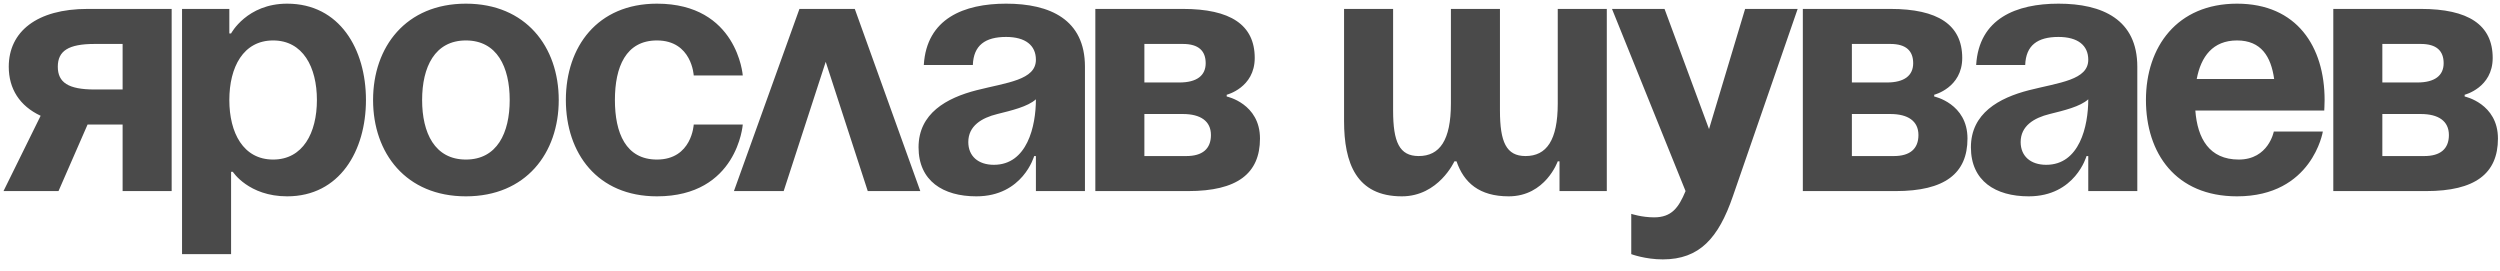 <?xml version="1.0" encoding="UTF-8"?> <svg xmlns="http://www.w3.org/2000/svg" width="157" height="17" viewBox="0 0 157 17" fill="none"><path d="M10.78 0.56V12H7.7V7.82H5.5L3.674 12H0.22L2.552 7.27C1.232 6.654 0.55 5.576 0.55 4.19C0.55 1.99 2.31 0.56 5.5 0.56H10.78ZM5.94 5.62H7.7V2.76H5.94C4.29 2.76 3.63 3.2 3.63 4.19C3.63 5.18 4.29 5.62 5.94 5.62ZM11.432 15.96V0.56H14.402V2.1H14.512C14.512 2.1 15.502 0.23 18.032 0.23C21.332 0.23 22.982 3.09 22.982 6.28C22.982 9.47 21.332 12.33 18.032 12.33C15.612 12.33 14.622 10.79 14.622 10.79H14.512V15.96H11.432ZM14.402 6.28C14.402 8.348 15.282 10.02 17.152 10.02C19.022 10.02 19.902 8.348 19.902 6.28C19.902 4.212 19.022 2.54 17.152 2.54C15.282 2.54 14.402 4.212 14.402 6.28ZM26.509 6.28C26.509 8.348 27.301 10.02 29.259 10.02C31.217 10.02 32.009 8.348 32.009 6.28C32.009 4.212 31.217 2.54 29.259 2.54C27.301 2.54 26.509 4.212 26.509 6.28ZM23.429 6.28C23.429 2.936 25.497 0.23 29.259 0.23C33.021 0.23 35.089 2.936 35.089 6.28C35.089 9.624 33.021 12.33 29.259 12.33C25.497 12.33 23.429 9.624 23.429 6.28ZM35.536 6.28C35.536 2.936 37.516 0.23 41.256 0.23C46.316 0.23 46.646 4.74 46.646 4.74H43.566C43.566 4.74 43.456 2.54 41.256 2.54C39.298 2.54 38.616 4.212 38.616 6.28C38.616 8.348 39.298 10.02 41.256 10.02C43.456 10.02 43.566 7.82 43.566 7.82H46.646C46.646 7.82 46.316 12.33 41.256 12.33C37.516 12.33 35.536 9.624 35.536 6.28ZM46.091 12L50.205 0.56H53.681L57.795 12H54.495L51.855 3.882L49.215 12H46.091ZM61.095 4.08H58.015C58.191 1.154 60.545 0.23 63.185 0.23C65.935 0.23 68.135 1.22 68.135 4.19V12H65.055V9.8H64.945C64.945 9.8 64.241 12.33 61.315 12.33C59.225 12.33 57.685 11.362 57.685 9.25C57.685 7.116 59.445 6.148 61.337 5.664C63.251 5.18 65.055 5.026 65.055 3.75C65.055 2.848 64.395 2.32 63.185 2.32C61.865 2.32 61.139 2.848 61.095 4.08ZM65.055 6.236C64.549 6.698 63.515 6.94 62.635 7.16C61.645 7.402 60.809 7.908 60.809 8.92C60.809 9.8 61.425 10.35 62.415 10.35C64.505 10.35 65.055 7.93 65.055 6.236ZM68.787 12V0.56H74.287C77.257 0.56 78.797 1.55 78.797 3.64C78.797 5.51 77.037 5.95 77.037 5.95V6.06C77.037 6.06 79.127 6.5 79.127 8.7C79.127 10.9 77.697 12 74.617 12H68.787ZM74.287 7.16H71.867V9.8H74.507C75.497 9.8 76.047 9.36 76.047 8.48C76.047 7.6 75.387 7.16 74.287 7.16ZM71.867 5.18H74.067C75.167 5.18 75.717 4.74 75.717 3.97C75.717 3.2 75.277 2.76 74.287 2.76H71.867V5.18ZM94.197 0.56V6.94C94.197 8.92 94.593 9.8 95.803 9.8C97.123 9.8 97.827 8.81 97.827 6.5V0.56H100.907V12H97.937V10.13H97.827C97.827 10.13 97.057 12.33 94.747 12.33C92.899 12.33 91.931 11.472 91.469 10.13H91.337C91.337 10.13 90.347 12.33 88.037 12.33C85.177 12.33 84.407 10.24 84.407 7.6V0.56H87.487V6.94C87.487 8.92 87.883 9.8 89.093 9.8C90.413 9.8 91.117 8.81 91.117 6.5V0.56H94.197ZM112.893 0.56L108.823 12.33C107.921 14.948 106.733 16.29 104.423 16.29C103.323 16.29 102.443 15.96 102.443 15.96V13.43C102.443 13.43 103.103 13.65 103.873 13.65C104.973 13.65 105.413 13.056 105.853 12L101.233 0.56H104.533L107.327 8.106L109.593 0.56H112.893ZM113.218 12V0.56H118.718C121.688 0.56 123.228 1.55 123.228 3.64C123.228 5.51 121.468 5.95 121.468 5.95V6.06C121.468 6.06 123.558 6.5 123.558 8.7C123.558 10.9 122.128 12 119.048 12H113.218ZM118.718 7.16H116.298V9.8H118.938C119.928 9.8 120.478 9.36 120.478 8.48C120.478 7.6 119.818 7.16 118.718 7.16ZM116.298 5.18H118.498C119.598 5.18 120.148 4.74 120.148 3.97C120.148 3.2 119.708 2.76 118.718 2.76H116.298V5.18ZM127.183 4.08H124.103C124.279 1.154 126.633 0.23 129.273 0.23C132.023 0.23 134.223 1.22 134.223 4.19V12H131.143V9.8H131.033C131.033 9.8 130.329 12.33 127.403 12.33C125.313 12.33 123.773 11.362 123.773 9.25C123.773 7.116 125.533 6.148 127.425 5.664C129.339 5.18 131.143 5.026 131.143 3.75C131.143 2.848 130.483 2.32 129.273 2.32C127.953 2.32 127.227 2.848 127.183 4.08ZM131.143 6.236C130.637 6.698 129.603 6.94 128.723 7.16C127.733 7.402 126.897 7.908 126.897 8.92C126.897 9.8 127.513 10.35 128.503 10.35C130.593 10.35 131.143 7.93 131.143 6.236ZM134.765 6.28C134.765 2.936 136.723 0.23 140.485 0.23C144.247 0.23 145.985 2.936 145.985 6.28C145.985 6.544 145.963 6.94 145.963 6.94H137.867C137.999 8.7 138.747 10.02 140.595 10.02C142.465 10.02 142.795 8.26 142.795 8.26H145.875C145.875 8.26 145.215 12.33 140.485 12.33C136.635 12.33 134.765 9.624 134.765 6.28ZM140.485 2.54C138.967 2.54 138.219 3.552 137.955 4.96H142.817C142.619 3.552 142.003 2.54 140.485 2.54ZM146.531 12V0.56H152.031C155.001 0.56 156.541 1.55 156.541 3.64C156.541 5.51 154.781 5.95 154.781 5.95V6.06C154.781 6.06 156.871 6.5 156.871 8.7C156.871 10.9 155.441 12 152.361 12H146.531ZM152.031 7.16H149.611V9.8H152.251C153.241 9.8 153.791 9.36 153.791 8.48C153.791 7.6 153.131 7.16 152.031 7.16ZM149.611 5.18H151.811C152.911 5.18 153.461 4.74 153.461 3.97C153.461 3.2 153.021 2.76 152.031 2.76H149.611V5.18Z" fill="#4A4A4A"></path></svg> 